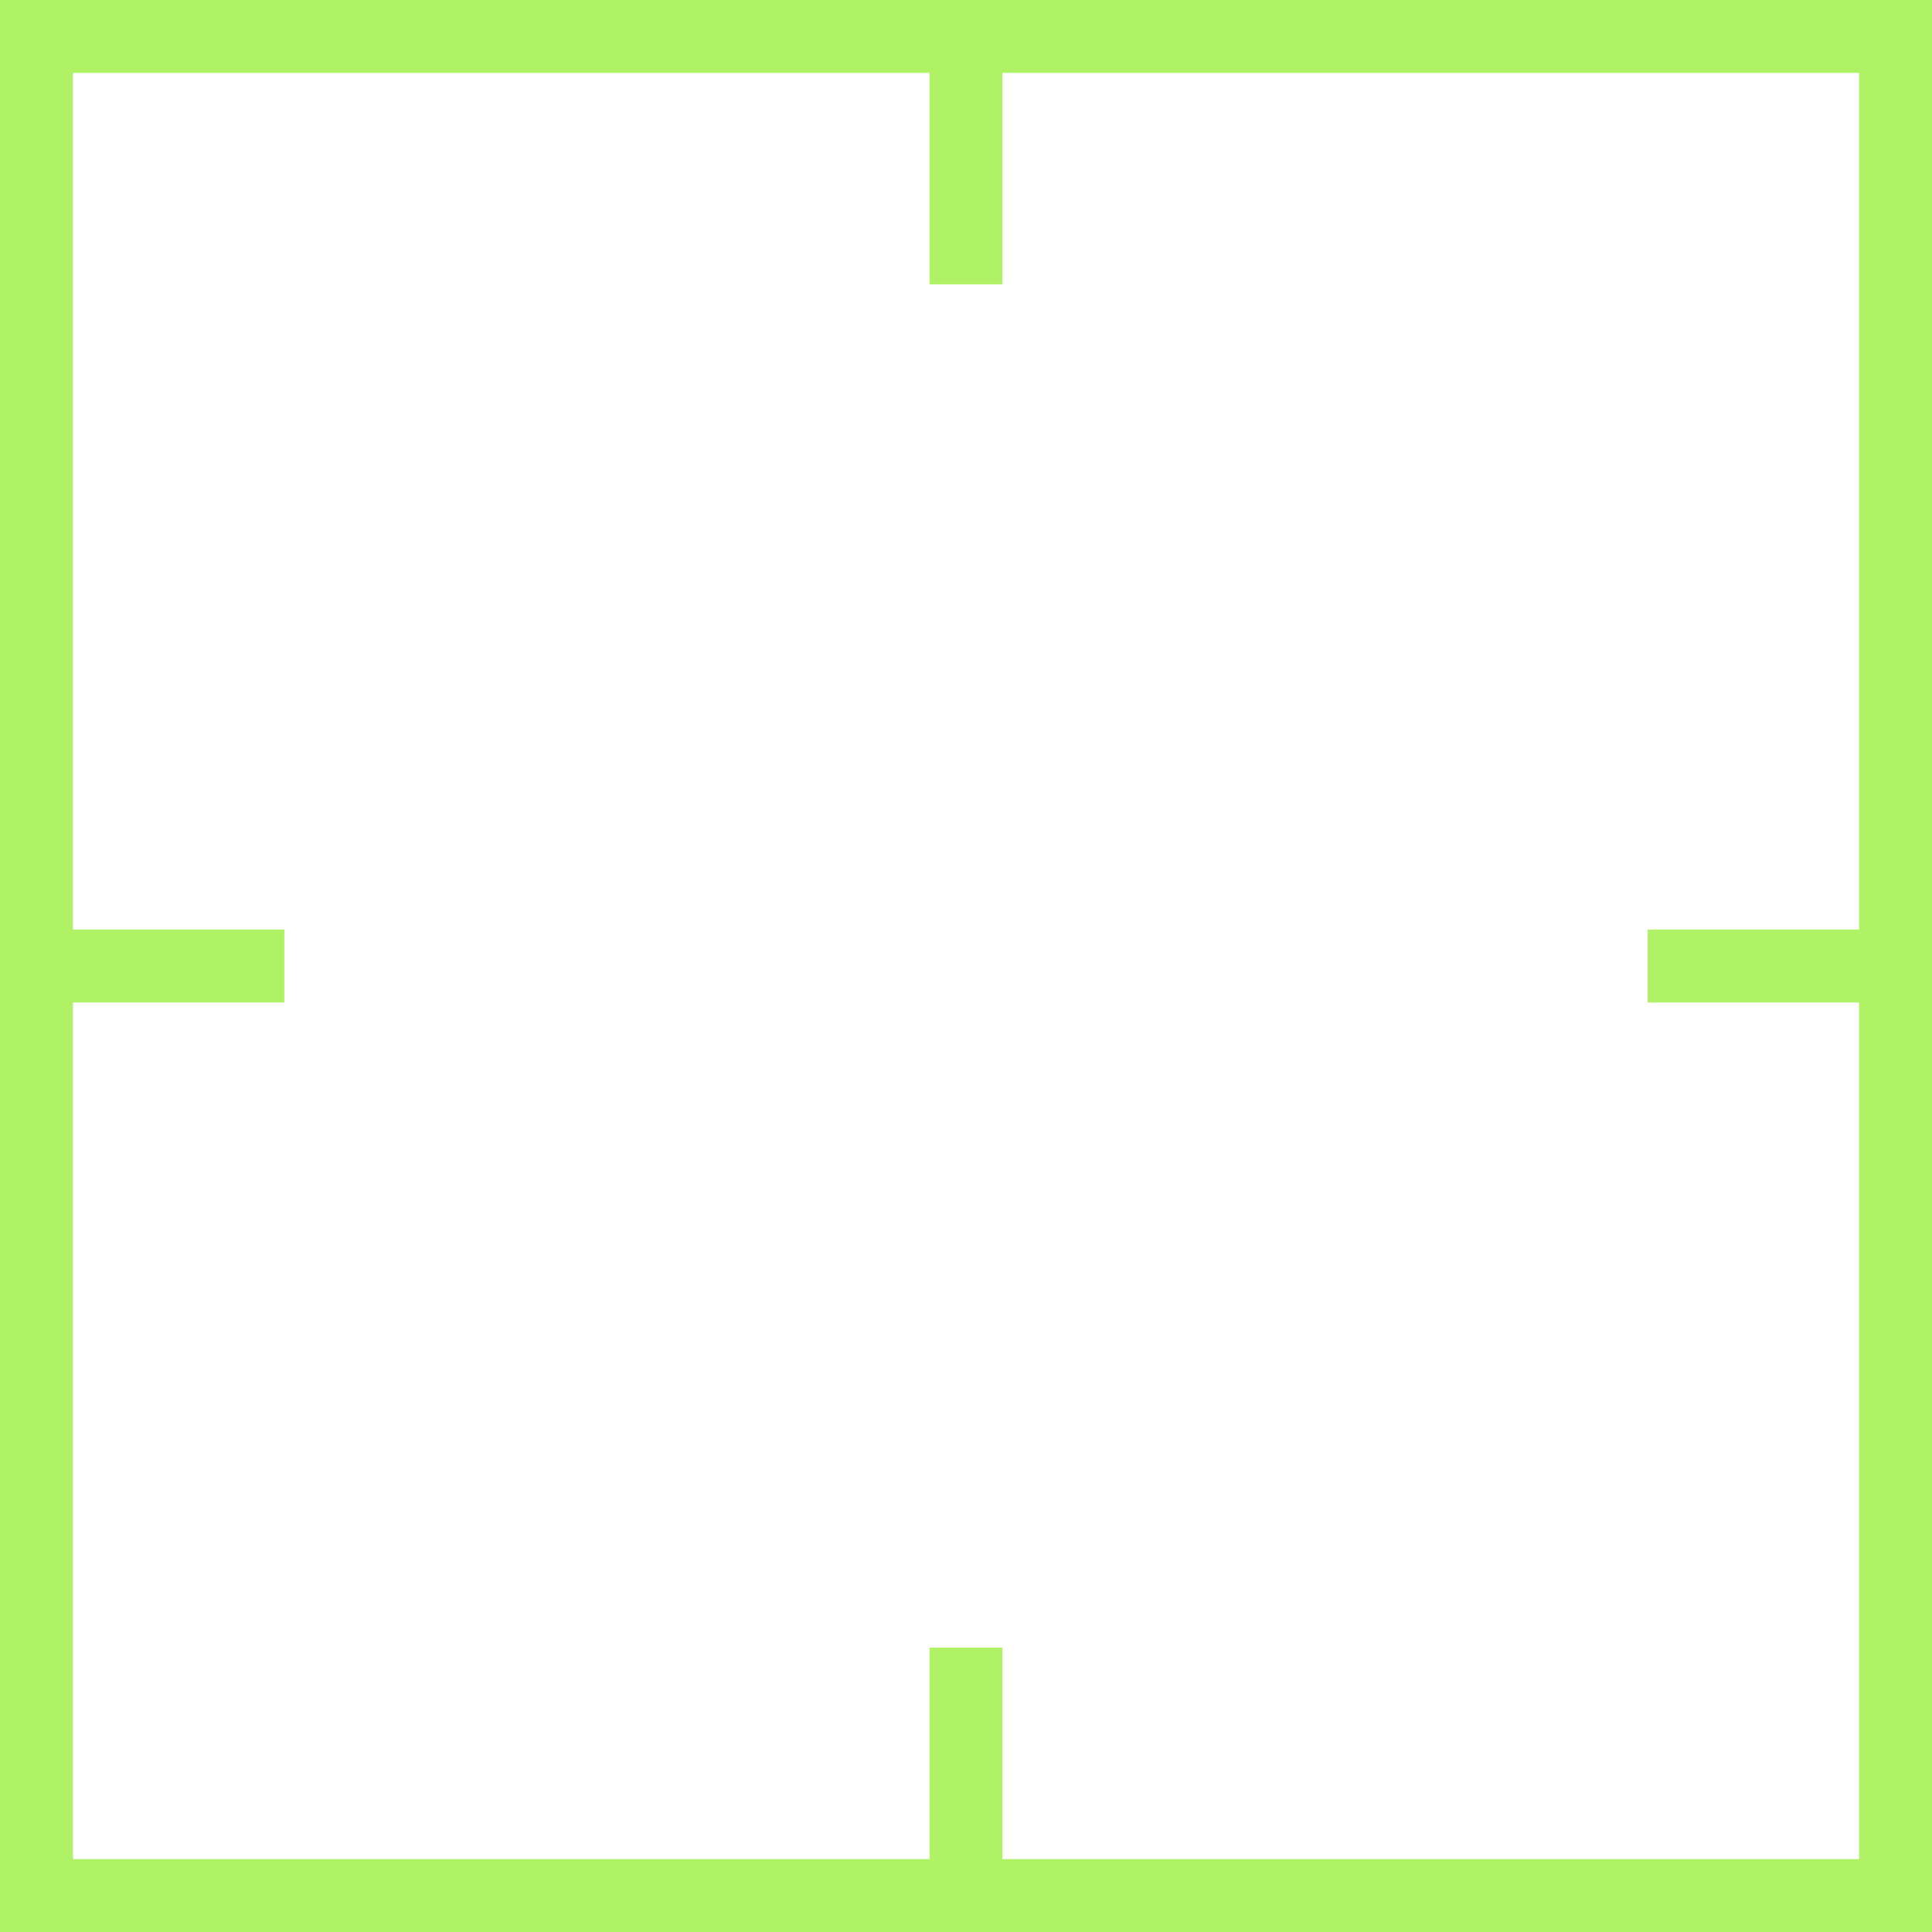 <?xml version="1.0" encoding="UTF-8"?> <svg xmlns="http://www.w3.org/2000/svg" width="53" height="53" viewBox="0 0 53 53" fill="none"><path d="M52 26.5V1H26.5M52 26.5V52H26.5M52 26.5H45.2M26.5 1H1V26.5M26.5 1V7.8M1 26.5V52H26.5M1 26.5H7.8M26.5 52V45.2" stroke="#AFF265" stroke-width="2"></path></svg> 